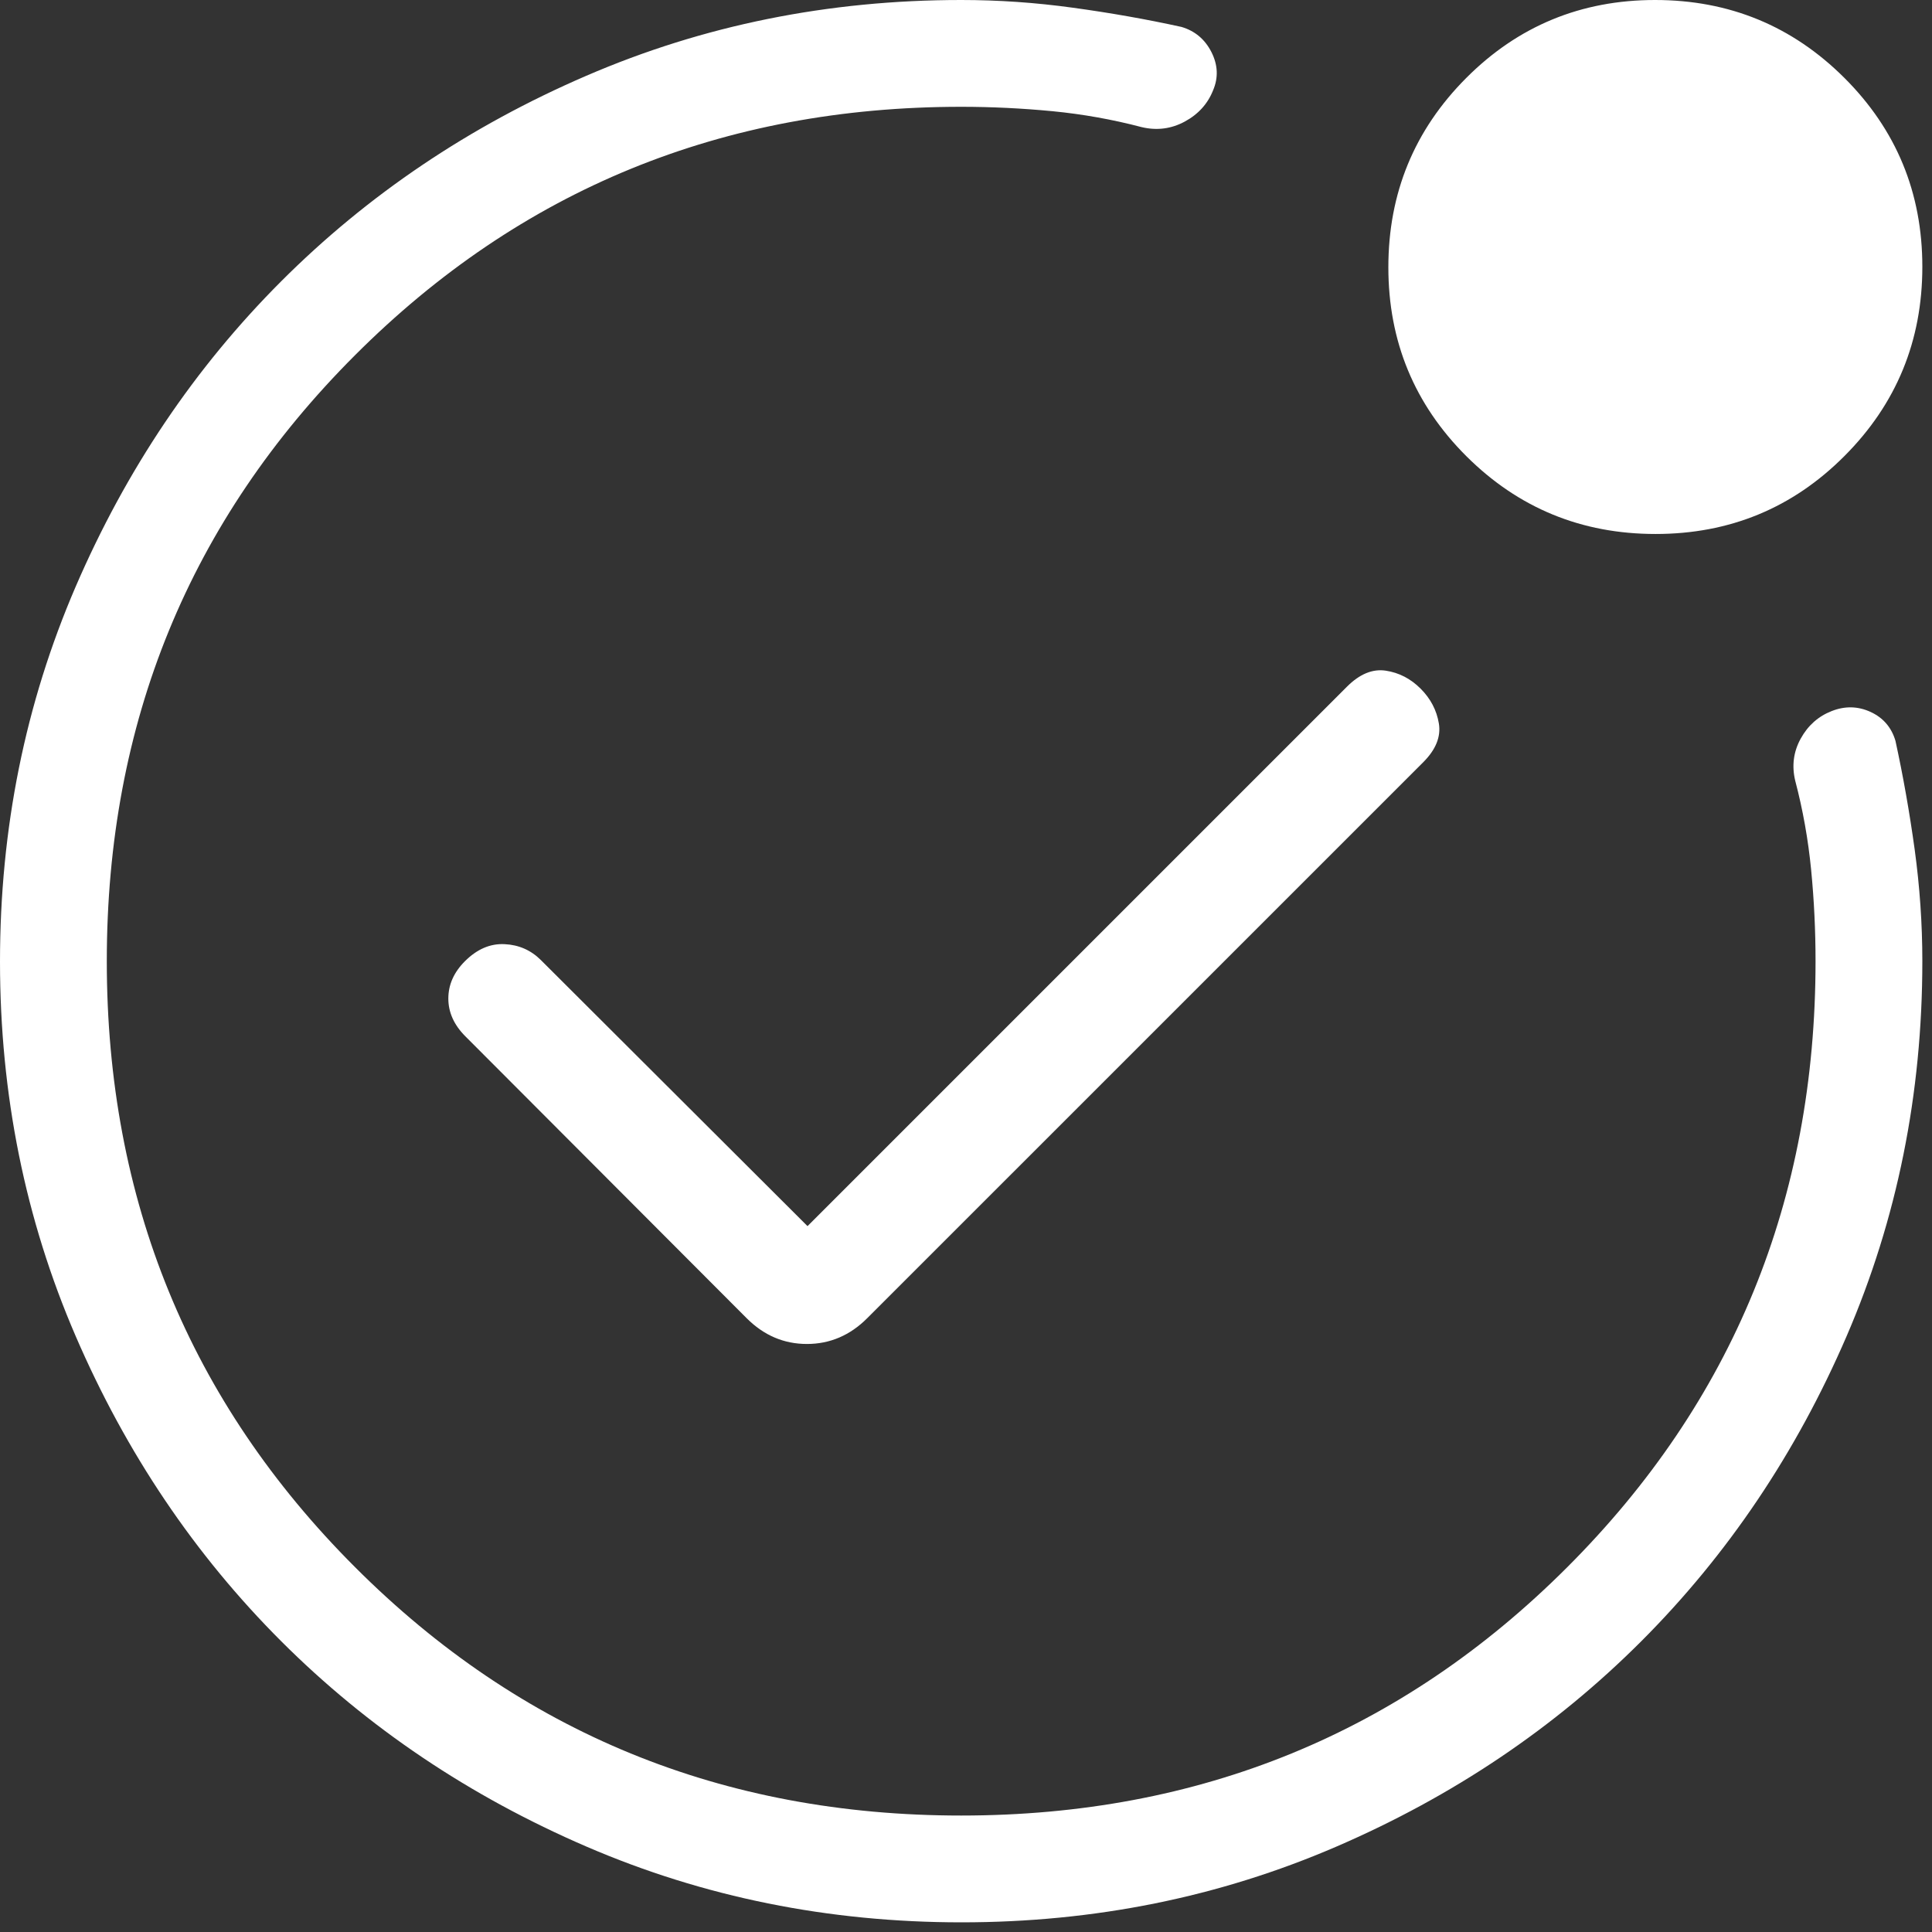 <svg width="36" height="36" viewBox="0 0 36 36" fill="none" xmlns="http://www.w3.org/2000/svg">
<rect x="0" y="0" width="36" height="36" fill="#333333" stroke="none"/>
<path d="M30.849 9.95C29.469 9.95 28.294 9.467 27.324 8.501C26.355 7.534 25.87 6.36 25.87 4.98C25.87 3.599 26.353 2.424 27.32 1.454C28.286 0.485 29.46 0 30.84 0C32.221 0 33.396 0.483 34.366 1.45C35.335 2.416 35.82 3.59 35.82 4.971C35.82 6.351 35.337 7.527 34.37 8.496C33.404 9.466 32.23 9.95 30.849 9.95ZM17.916 35.82C15.44 35.82 13.111 35.35 10.931 34.41C8.751 33.47 6.855 32.195 5.242 30.584C3.629 28.972 2.352 27.078 1.411 24.899C0.47 22.721 0 20.394 0 17.917C0 15.44 0.47 13.112 1.41 10.931C2.351 8.751 3.627 6.855 5.239 5.242C6.851 3.629 8.746 2.352 10.925 1.412C13.104 0.471 15.432 0 17.91 0C18.604 0 19.298 0.048 19.992 0.144C20.686 0.239 21.361 0.358 22.016 0.502C22.266 0.576 22.452 0.732 22.573 0.97C22.694 1.209 22.705 1.446 22.604 1.683C22.504 1.935 22.328 2.129 22.077 2.265C21.826 2.401 21.558 2.436 21.274 2.369C20.73 2.226 20.176 2.127 19.611 2.072C19.046 2.018 18.479 1.99 17.91 1.99C13.466 1.99 9.701 3.532 6.617 6.617C3.532 9.701 1.99 13.466 1.99 17.91C1.99 22.355 3.532 26.119 6.617 29.203C9.701 32.288 13.466 33.83 17.91 33.83C22.354 33.83 26.119 32.288 29.203 29.203C32.288 26.119 33.83 22.355 33.83 17.91C33.83 17.341 33.803 16.774 33.748 16.209C33.693 15.644 33.594 15.09 33.451 14.546C33.385 14.269 33.419 14.008 33.553 13.764C33.688 13.519 33.88 13.348 34.13 13.25C34.379 13.152 34.621 13.158 34.856 13.266C35.09 13.374 35.245 13.554 35.319 13.804C35.462 14.459 35.581 15.134 35.677 15.828C35.772 16.522 35.82 17.216 35.82 17.91C35.82 20.388 35.35 22.716 34.41 24.895C33.47 27.074 32.194 28.97 30.583 30.582C28.972 32.194 27.077 33.47 24.899 34.41C22.721 35.35 20.393 35.82 17.916 35.82ZM15.047 22.847L10.08 17.891C9.894 17.705 9.667 17.605 9.401 17.593C9.134 17.58 8.888 17.686 8.663 17.911C8.457 18.117 8.354 18.349 8.354 18.607C8.354 18.864 8.46 19.099 8.672 19.311L13.911 24.561C14.232 24.883 14.607 25.043 15.036 25.043C15.464 25.043 15.84 24.883 16.161 24.561L26.521 14.202C26.755 13.967 26.852 13.727 26.811 13.48C26.77 13.234 26.657 13.018 26.471 12.832C26.285 12.646 26.068 12.534 25.822 12.497C25.576 12.46 25.336 12.559 25.101 12.793L15.047 22.847Z" fill="white"/>
</svg>
